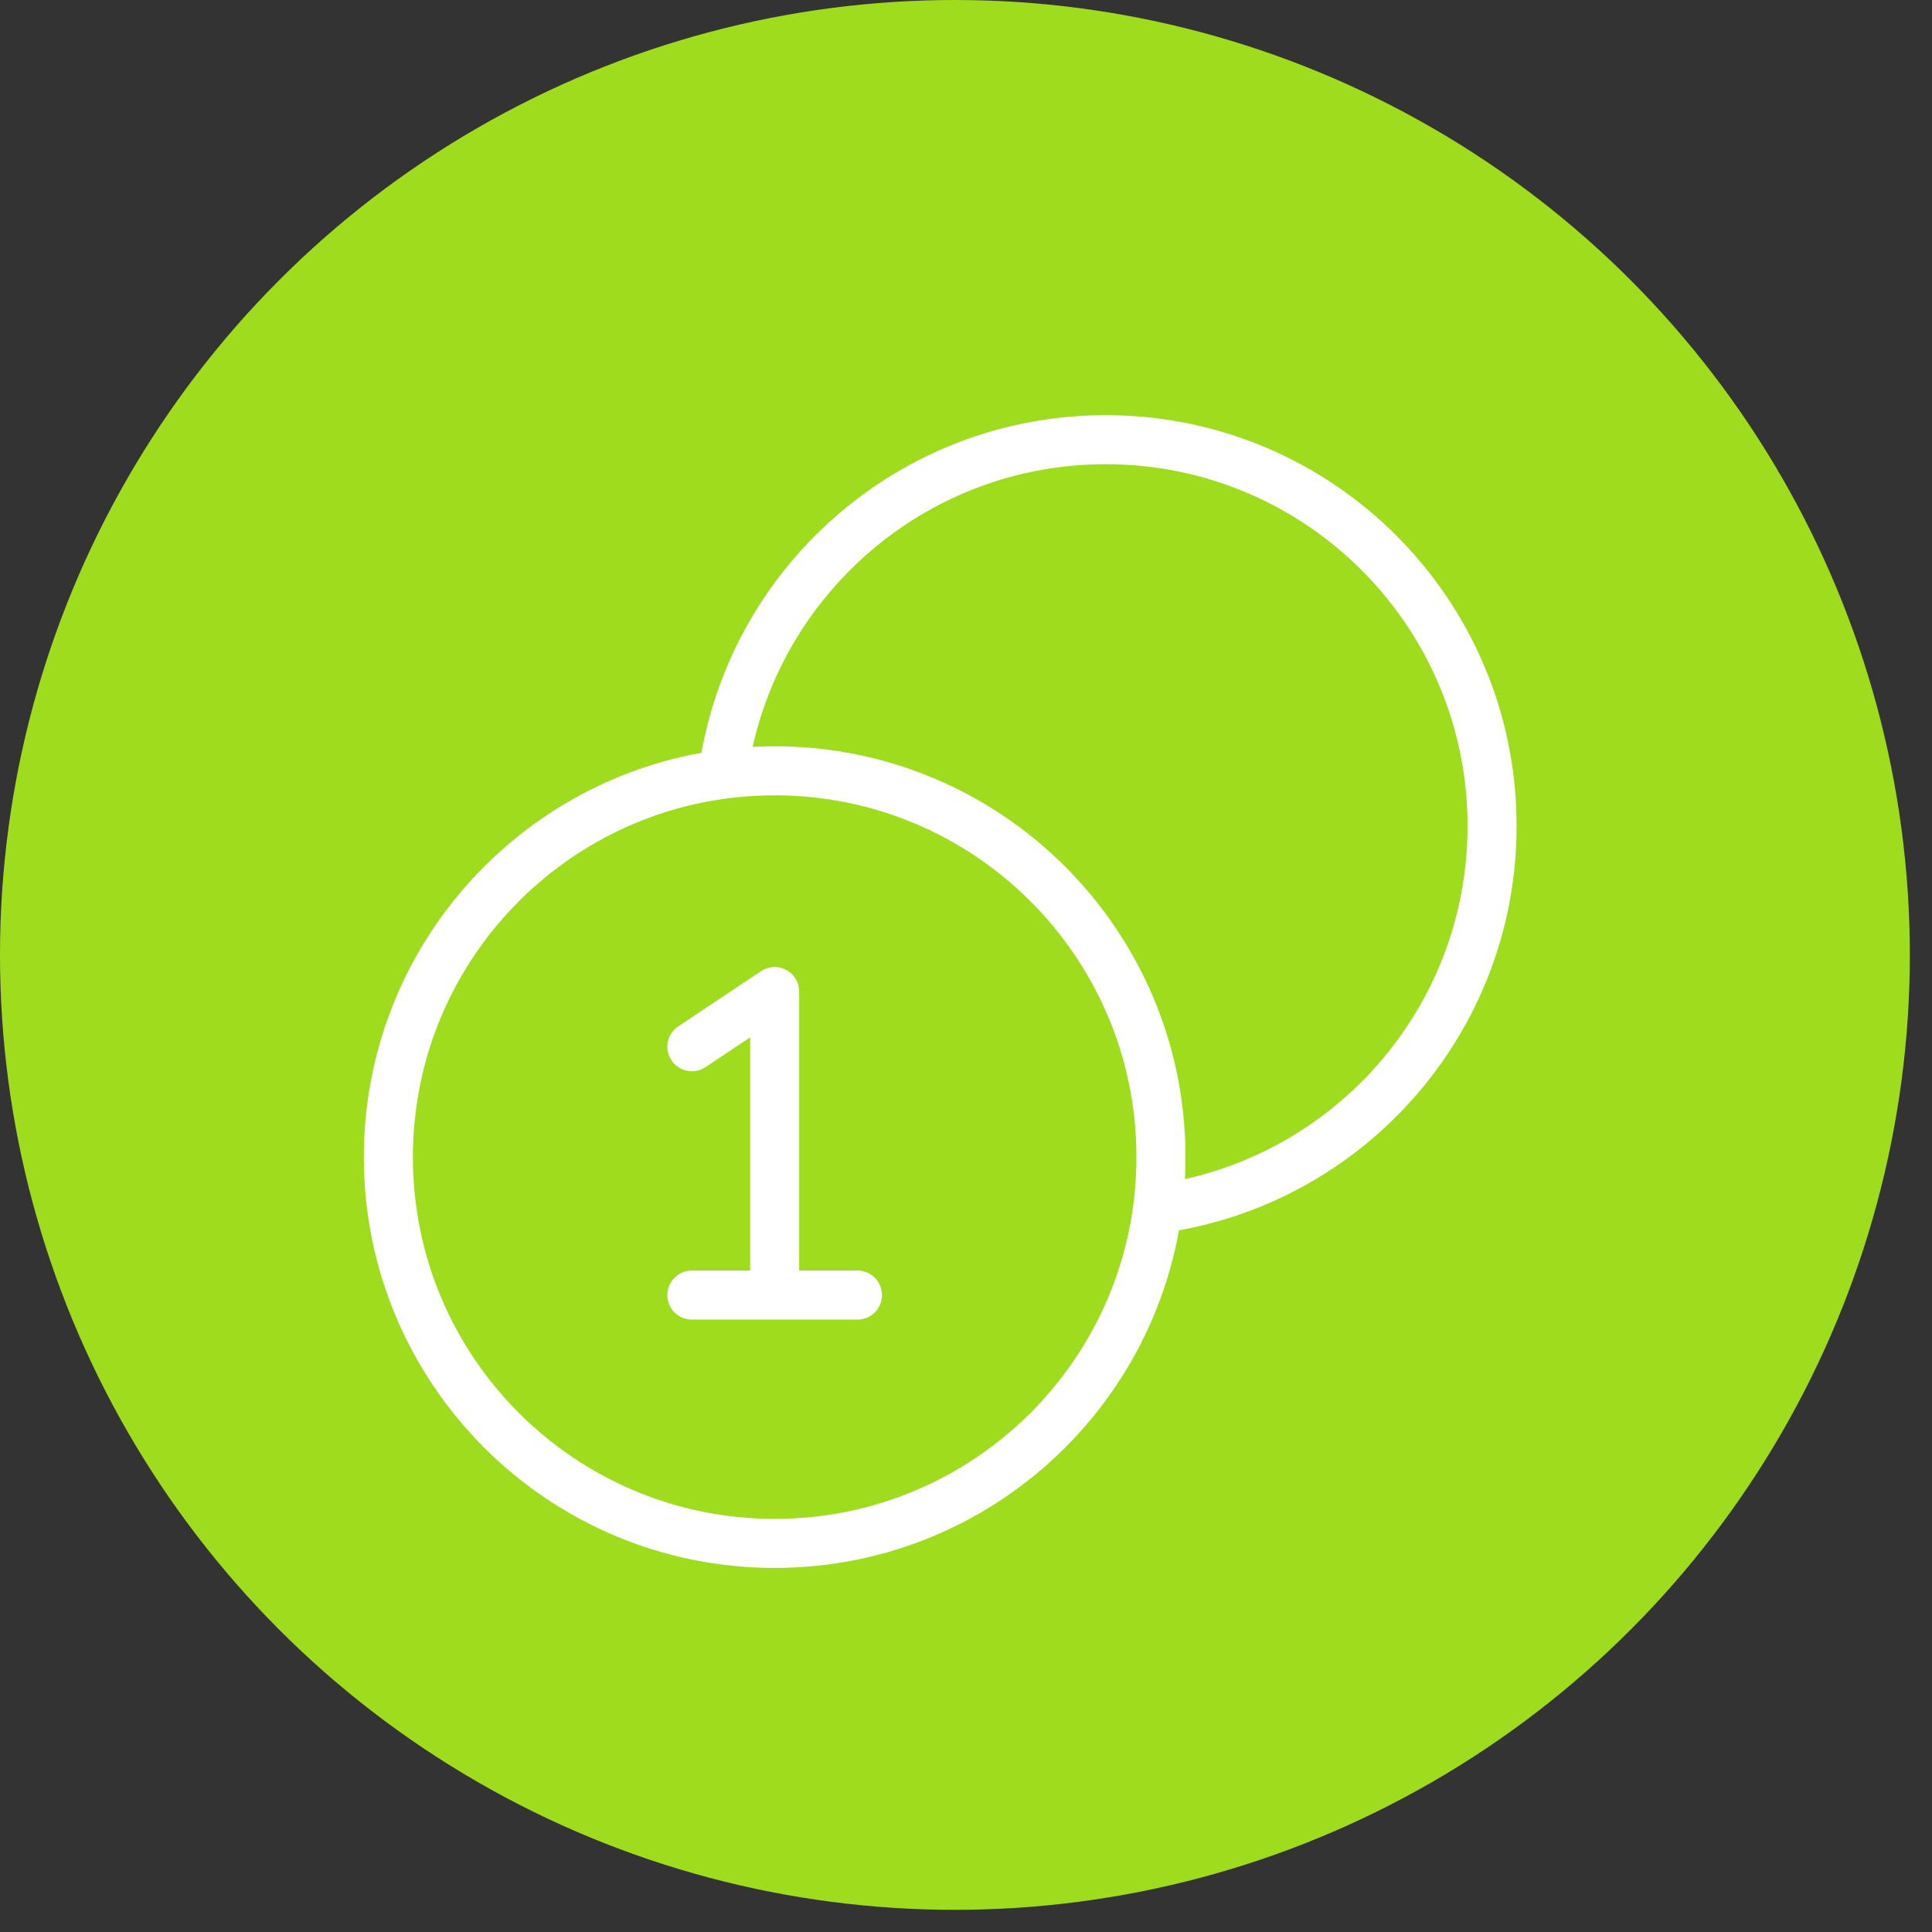 <?xml version="1.0" encoding="UTF-8"?> <svg xmlns="http://www.w3.org/2000/svg" width="80" height="80" viewBox="0 0 80 80" fill="none"><rect x="0" y="0" width="80" height="80" fill="#333333" stroke="none"/><circle cx="39.541" cy="39.541" r="39.541" fill="#A0DC1E"></circle><path d="M47.931 50.056C55.752 49.009 61.784 42.31 61.784 34.202C61.784 25.368 54.623 18.206 45.788 18.206C37.68 18.206 30.981 24.238 29.934 32.059M28.649 43.343L32.077 41.058V53.626M28.649 53.626H35.505M48.073 47.913C48.073 56.748 40.911 63.909 32.077 63.909C23.243 63.909 16.081 56.748 16.081 47.913C16.081 39.079 23.243 31.917 32.077 31.917C40.911 31.917 48.073 39.079 48.073 47.913Z" stroke="white" stroke-width="2.031" stroke-linecap="round" stroke-linejoin="round"></path></svg> 